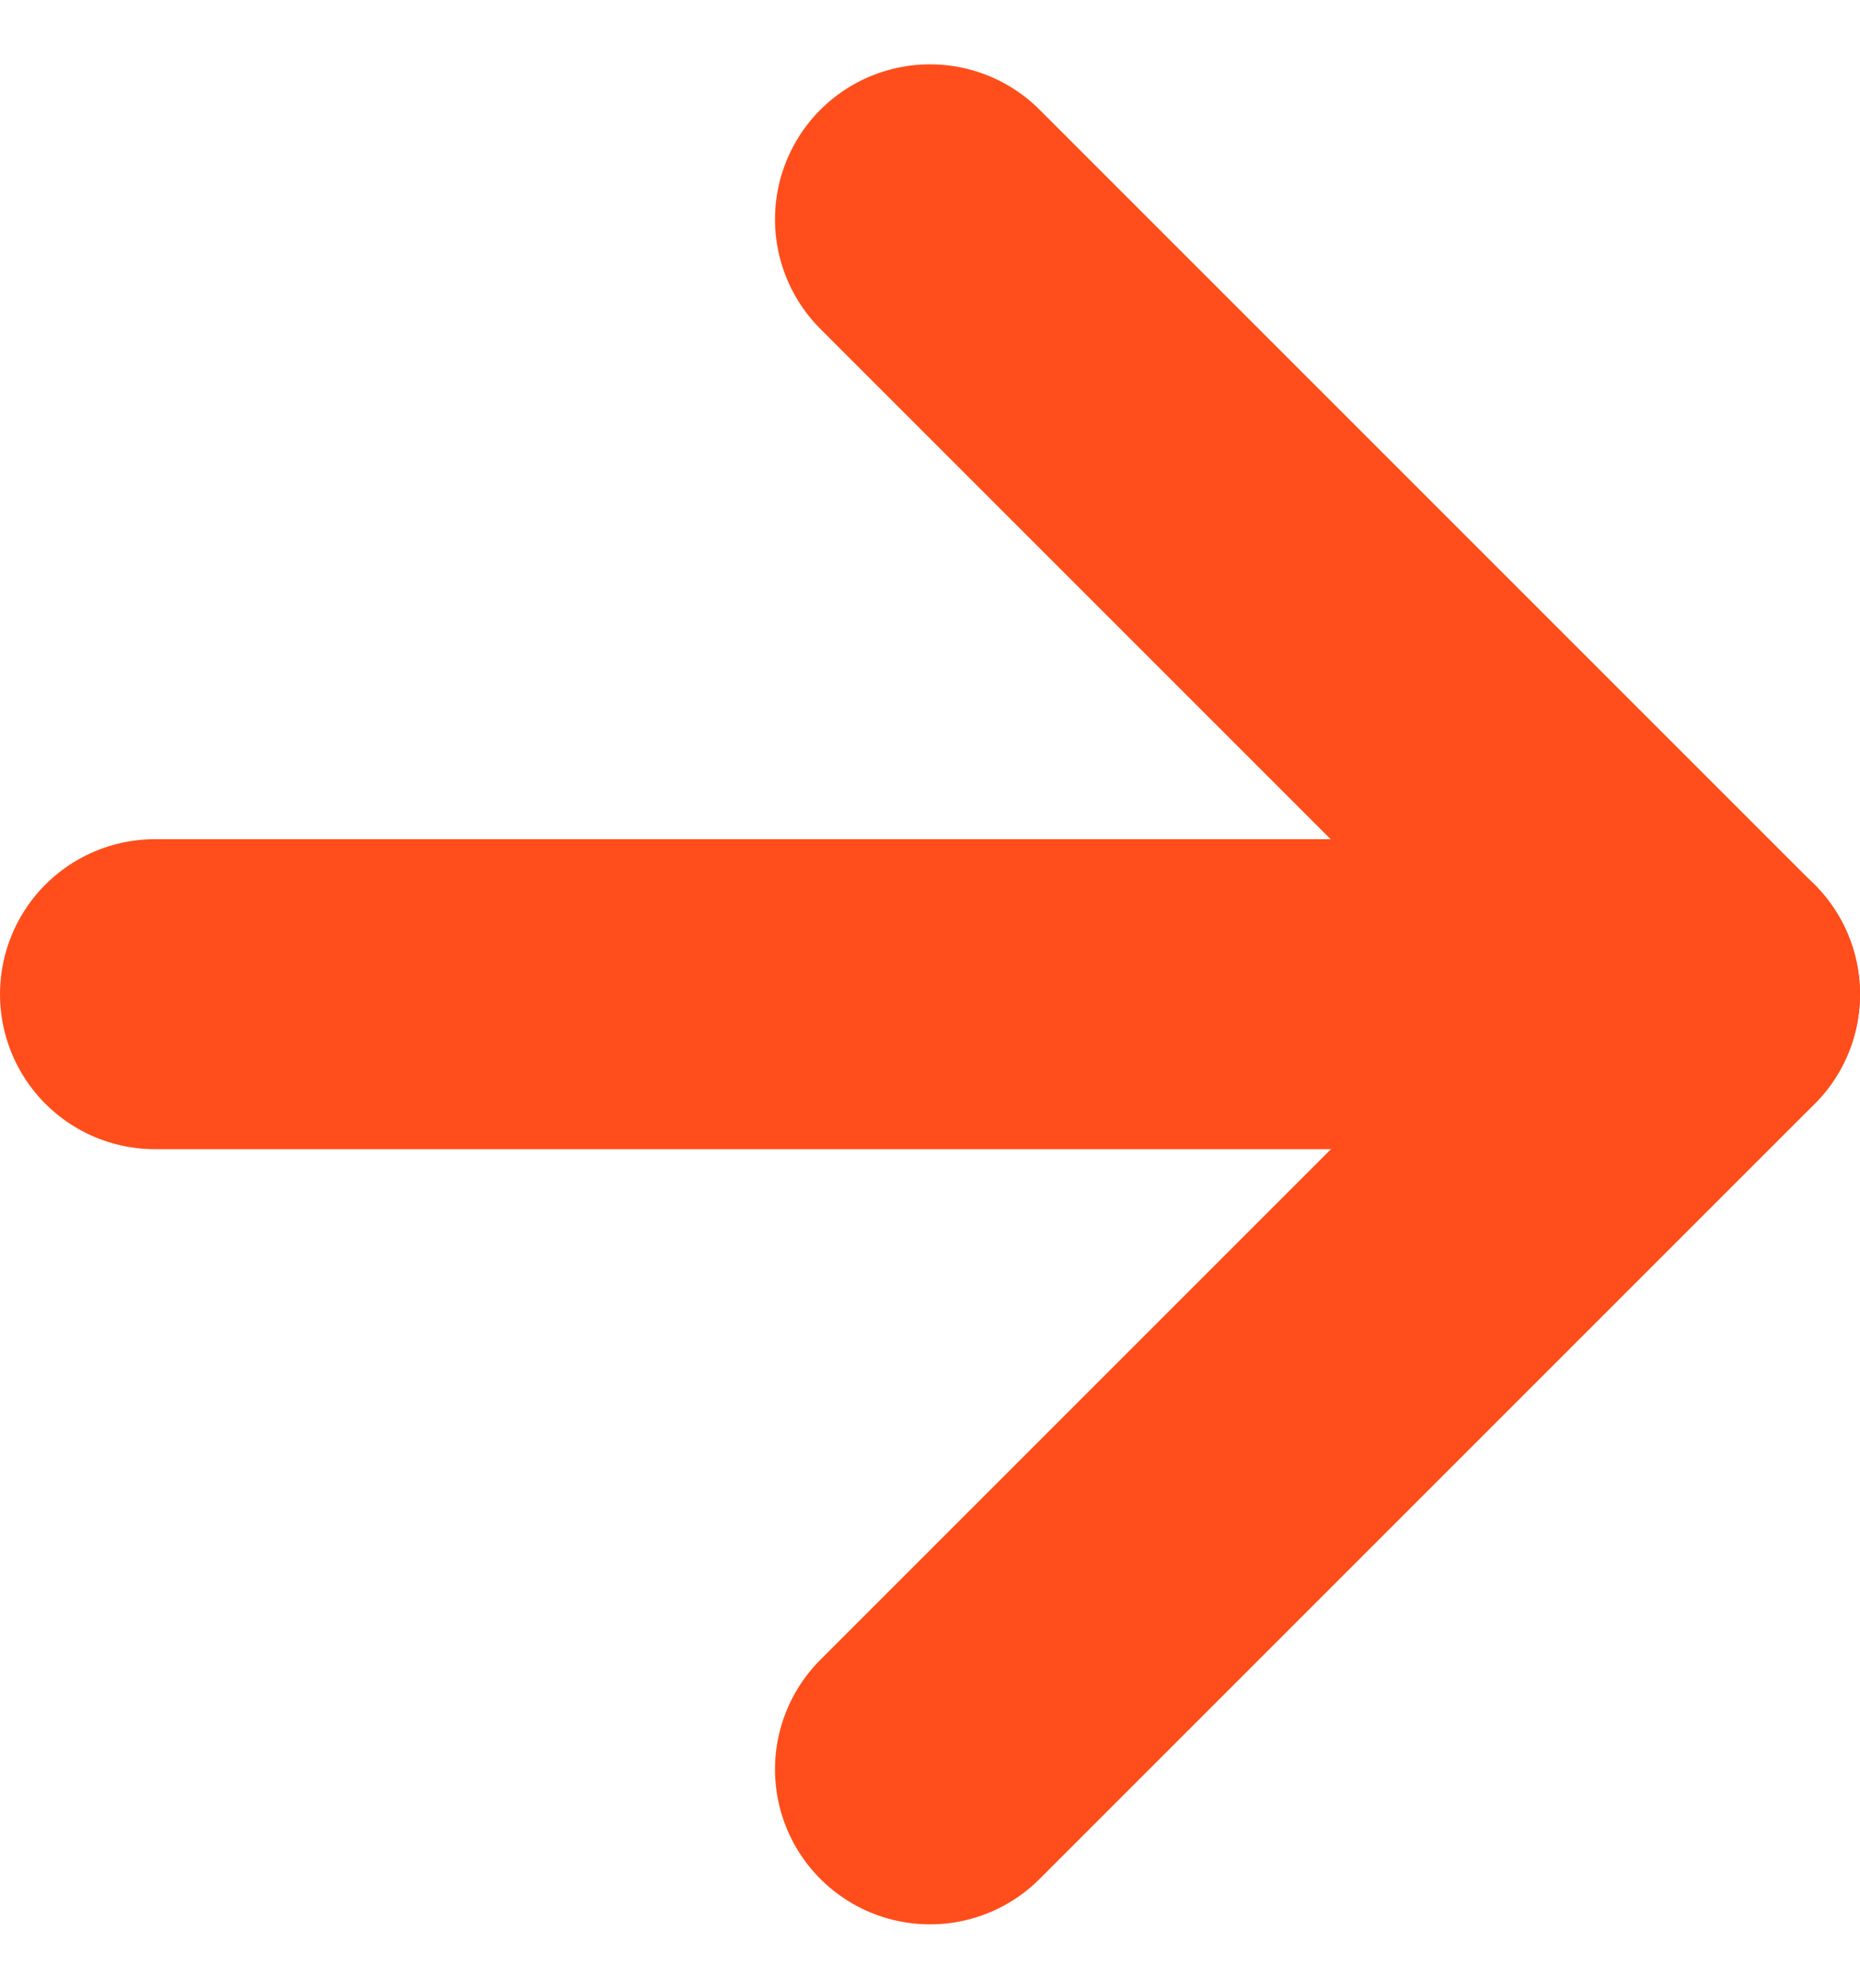 <svg xmlns="http://www.w3.org/2000/svg" width="12" height="12.828" viewBox="0 0 12 12.828">
  <g id="Group_1188" data-name="Group 1188" transform="translate(771.4 381.815) rotate(180)">
    <path id="Path_317" data-name="Path 317" d="M0,10,5,5,0,0" transform="translate(765.4 380.4) rotate(180)" fill="none" stroke="#ff4e1b" stroke-linecap="round" stroke-linejoin="round" stroke-width="2"/>
    <line id="Line_68" data-name="Line 68" x2="10" transform="translate(770.4 375.401) rotate(180)" fill="none" stroke="#ff4e1b" stroke-linecap="round" stroke-linejoin="round" stroke-width="2"/>
  </g>
</svg>
